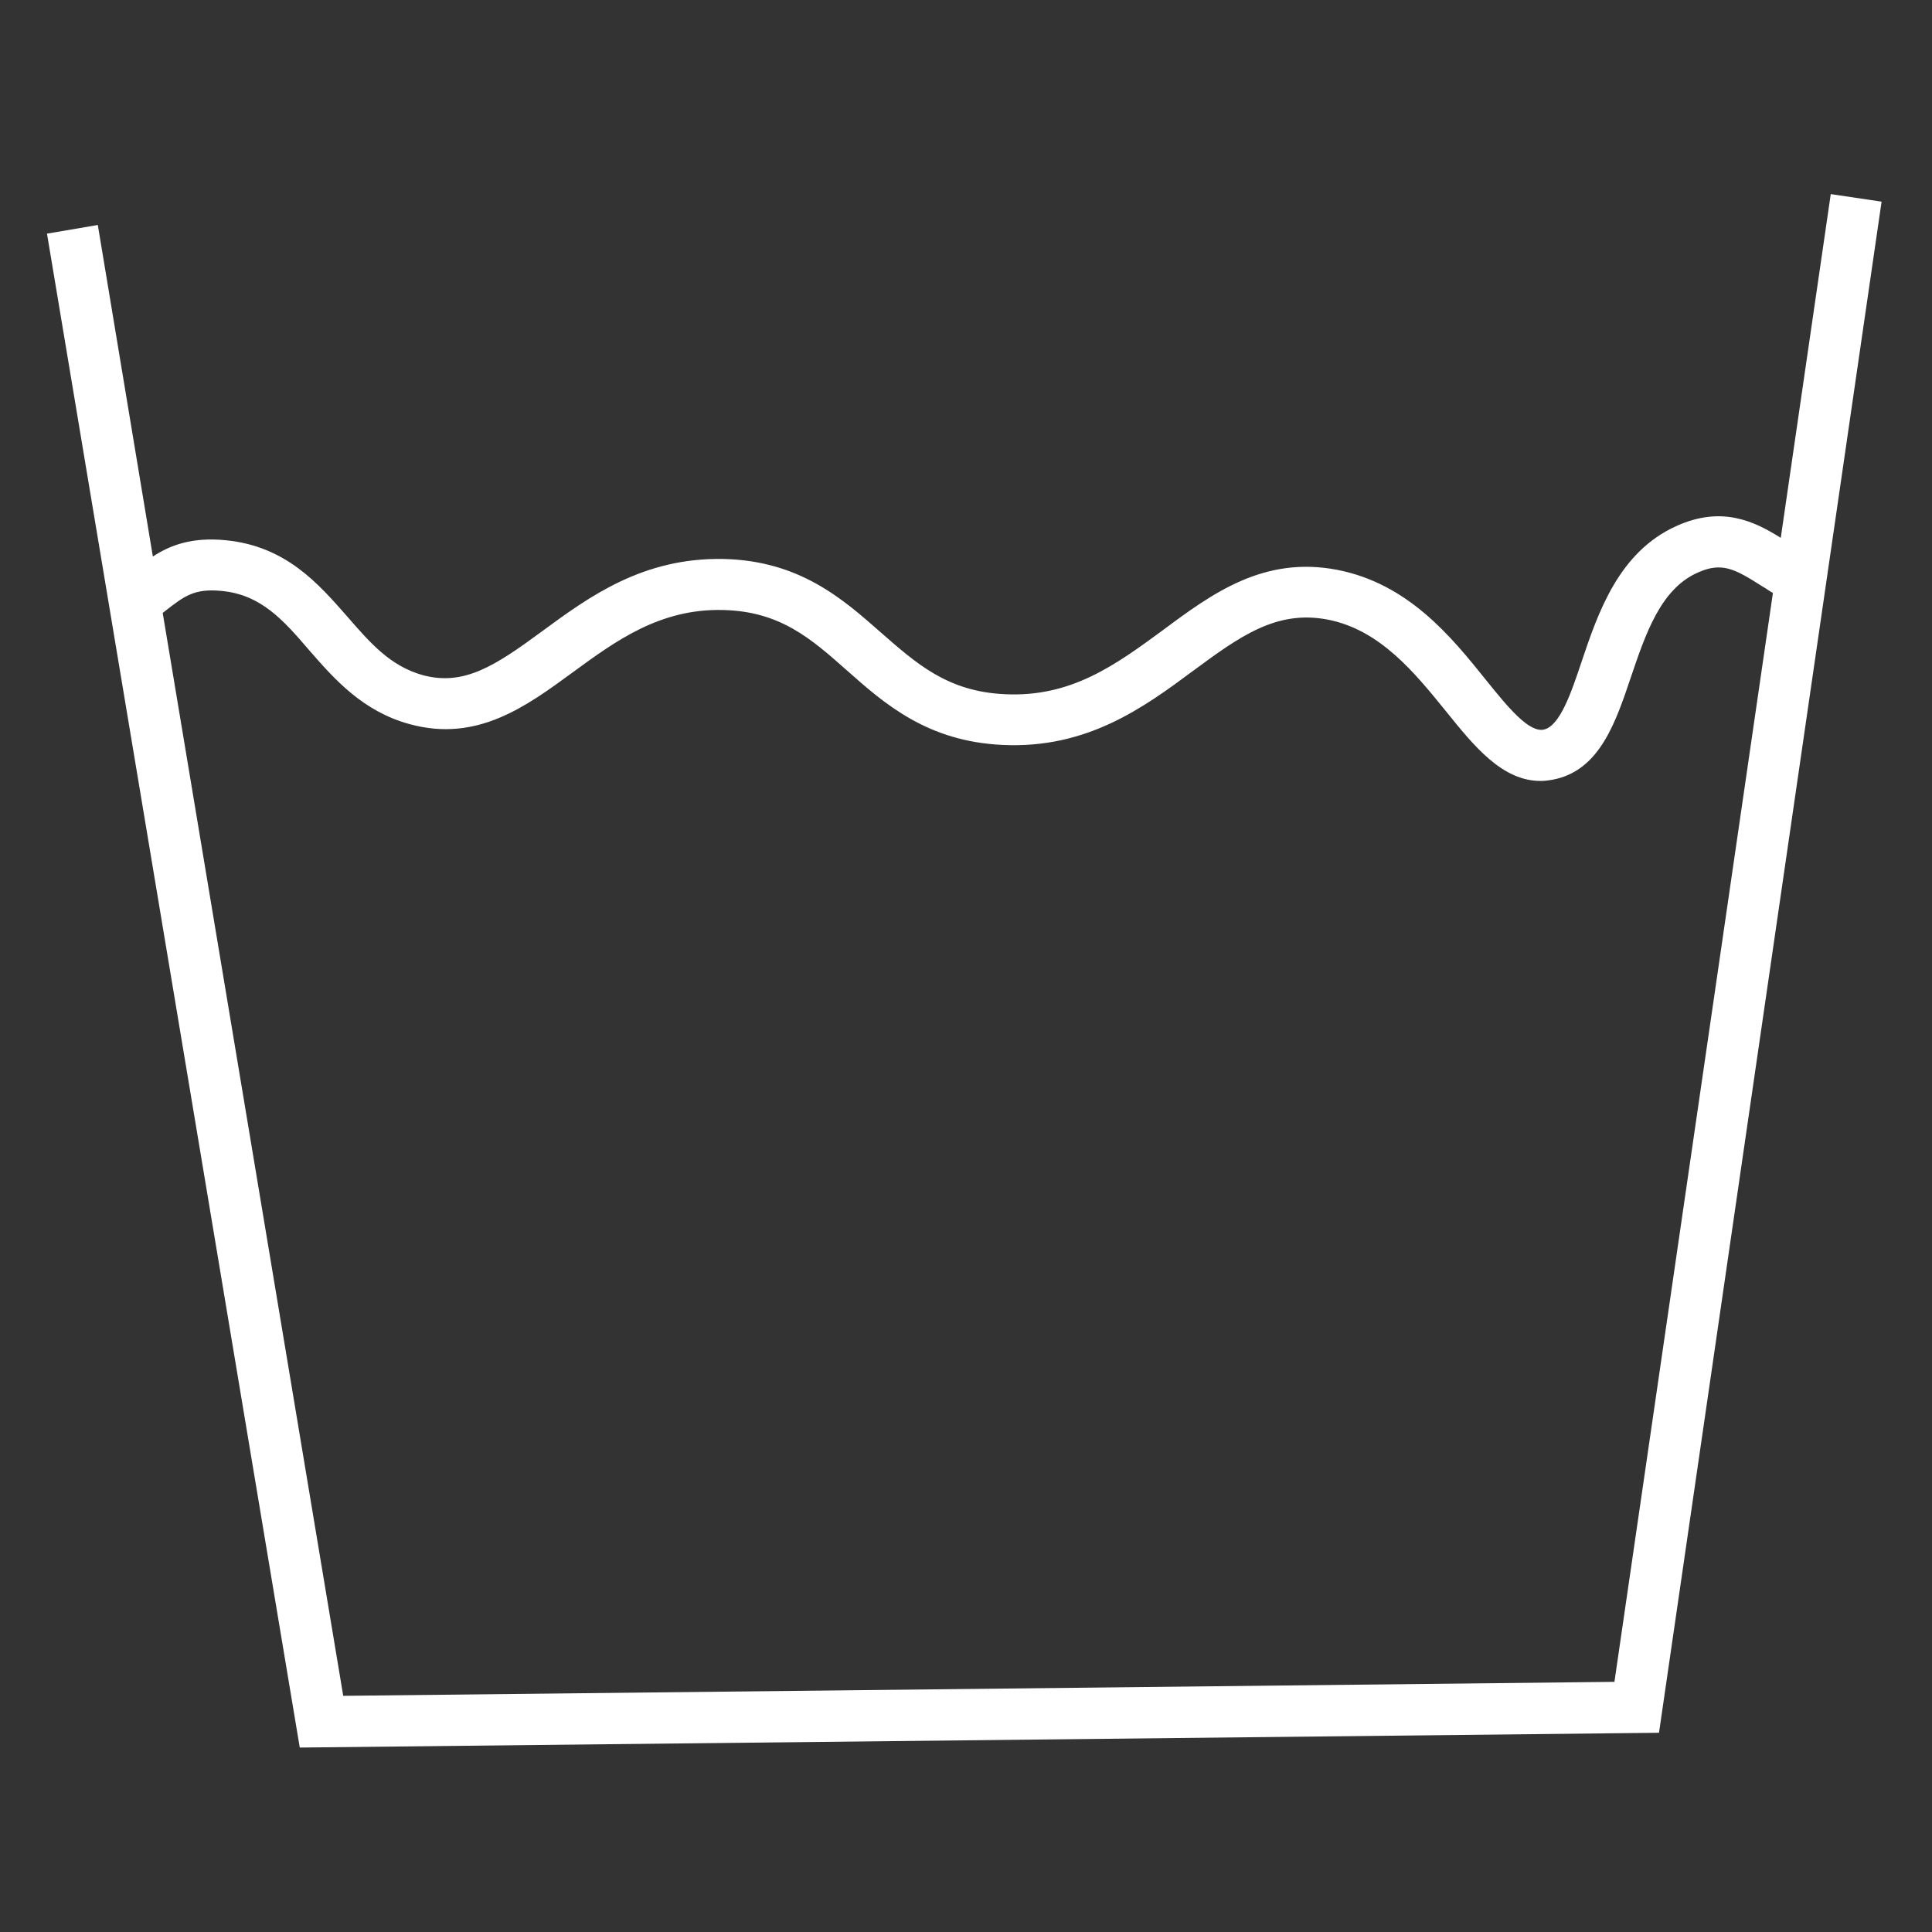 <svg version="1.0" preserveAspectRatio="xMidYMid meet" height="100" viewBox="0 0 75 75" zoomAndPan="magnify" width="100" xmlns:xlink="http://www.w3.org/1999/xlink" xmlns="http://www.w3.org/2000/svg"><rect x="0" y="0" width="75" height="75" fill="#333333" stroke="none"/><defs><clipPath id="c7e98a4024"><path clip-rule="nonzero" d="M 1 7 L 74 7 L 74 70 L 1 70 Z M 1 7"></path></clipPath><clipPath id="4dd203f990"><path clip-rule="nonzero" d="M 1.809 8.758 L 73.047 7.5 L 74.117 68.242 L 2.879 69.496 Z M 1.809 8.758"></path></clipPath><clipPath id="a4b189d0a3"><path clip-rule="nonzero" d="M 1.809 8.758 L 73.047 7.5 L 74.25 75.738 L 3.012 76.996 Z M 1.809 8.758"></path></clipPath></defs><g clip-path="url(#c7e98a4024)"><g clip-path="url(#4dd203f990)"><g clip-path="url(#a4b189d0a3)"><path fill-rule="nonzero" fill-opacity="1" d="M 71.07 7.535 L 69.129 20.879 C 68.105 20.238 66.84 19.621 65.074 20.422 C 62.84 21.43 62.039 23.781 61.402 25.672 C 60.996 26.891 60.562 28.168 59.941 28.32 C 59.359 28.457 58.543 27.461 57.684 26.395 C 56.344 24.723 54.668 22.656 51.91 22.121 C 49.062 21.574 47.066 23.031 45.141 24.465 C 43.312 25.805 41.594 27.074 39.012 26.949 C 36.789 26.848 35.586 25.77 34.184 24.543 C 32.707 23.242 31.027 21.762 28.078 21.699 C 24.957 21.641 22.875 23.16 21.047 24.504 C 19.219 25.848 18.02 26.637 16.418 26.211 C 15.156 25.859 14.387 24.977 13.484 23.938 C 12.363 22.66 11.102 21.203 8.773 20.973 C 7.445 20.84 6.598 21.168 5.934 21.605 L 3.797 8.734 L 1.824 9.07 L 11.637 67.84 L 64.402 67.266 L 73.043 7.828 Z M 62.672 65.289 L 13.324 65.832 L 6.316 23.793 C 6.355 23.766 6.387 23.734 6.426 23.707 C 7.145 23.152 7.539 22.832 8.609 22.941 C 10.137 23.086 11.008 24.082 11.996 25.234 C 12.973 26.355 14.078 27.617 15.91 28.113 C 18.516 28.824 20.414 27.434 22.242 26.094 C 23.902 24.879 25.617 23.625 28.055 23.68 C 30.281 23.727 31.48 24.789 32.871 26.02 C 34.332 27.316 35.996 28.785 38.922 28.918 C 42.199 29.074 44.395 27.469 46.32 26.039 C 48.121 24.711 49.543 23.672 51.531 24.051 C 53.574 24.441 54.93 26.129 56.137 27.617 C 57.215 28.953 58.324 30.344 59.848 30.316 C 60.031 30.312 60.23 30.281 60.43 30.234 C 62.117 29.82 62.727 28.027 63.309 26.293 C 63.879 24.617 64.461 22.867 65.902 22.23 C 66.848 21.801 67.352 22.09 68.406 22.758 C 68.551 22.84 68.68 22.938 68.824 23.02 Z M 11.855 70.516 L 63.461 69.605 L 63.496 71.602 L 11.891 72.512 Z M 11.93 74.633 L 63.531 73.723 L 63.57 75.719 L 11.965 76.625 Z M 11.93 74.633" fill="#ffffff"></path></g></g></g></svg>